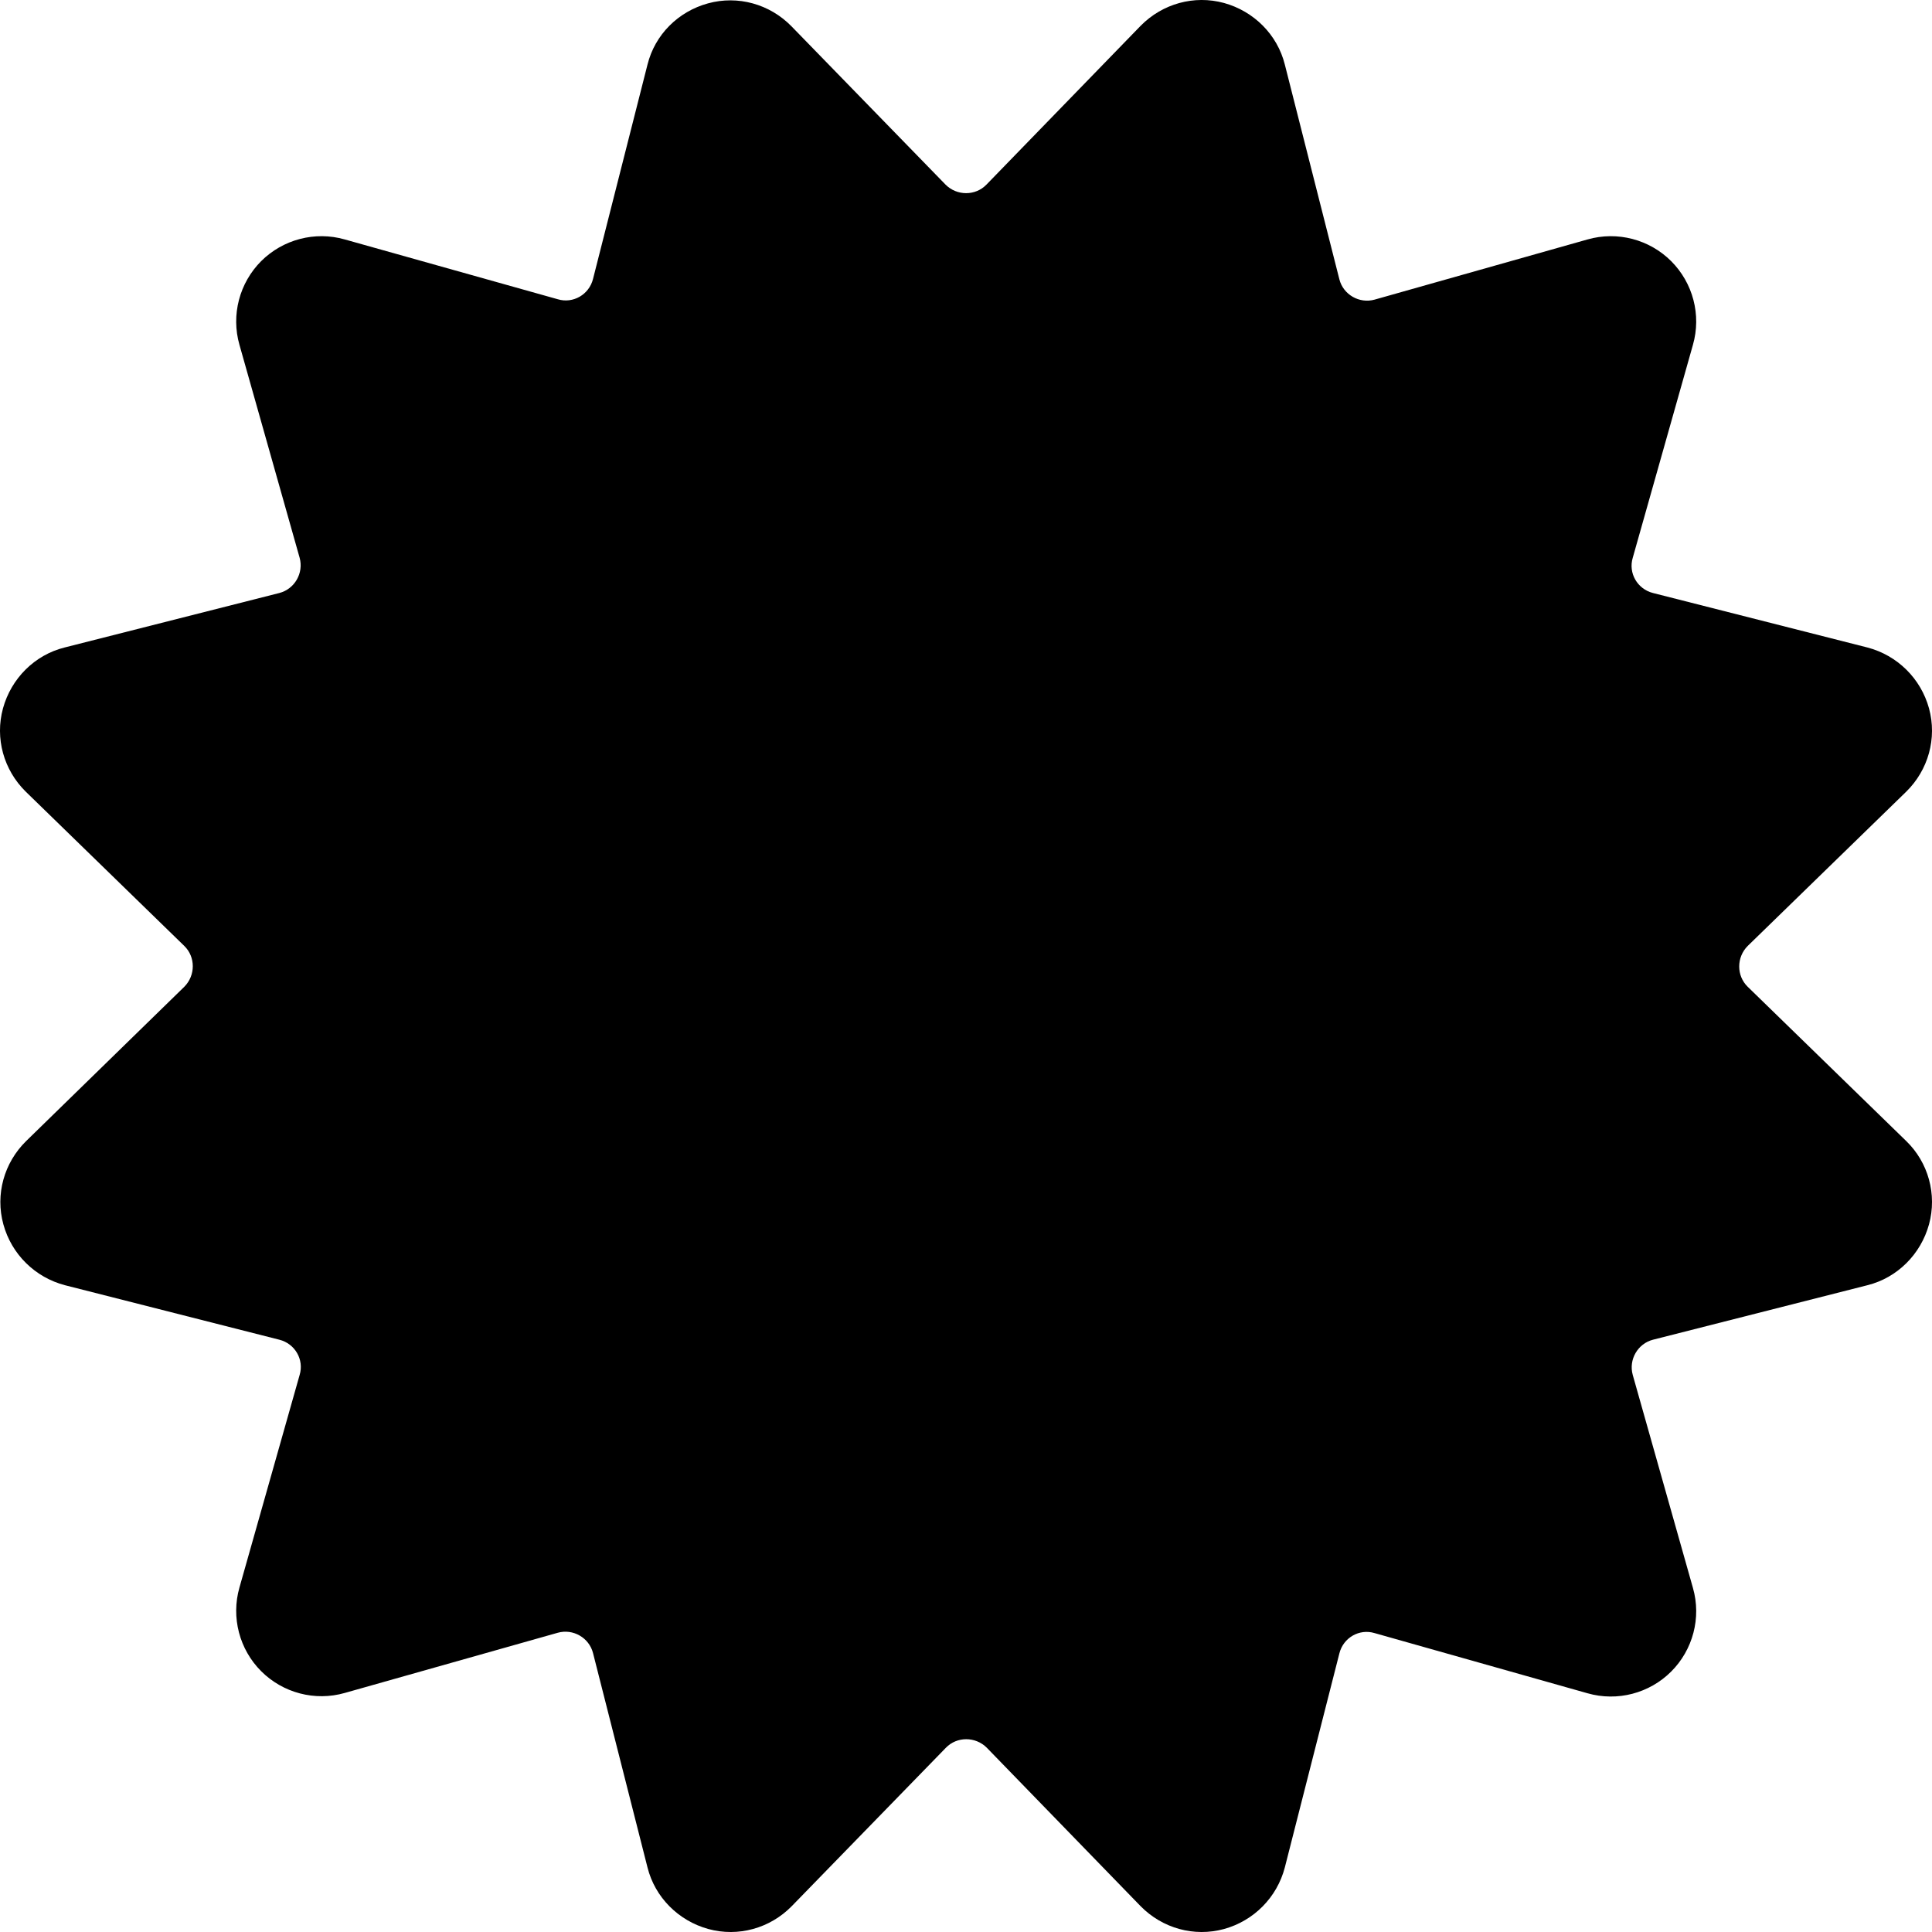 <svg width="35" height="35" viewBox="0 0 35 35" fill="none" xmlns="http://www.w3.org/2000/svg">
<path d="M14.336 0.474C13.943 0.074 13.368 -0.088 12.826 0.061C12.285 0.209 11.865 0.628 11.73 1.17L10.743 5.054C10.672 5.337 10.382 5.505 10.104 5.421L6.247 4.338C5.705 4.183 5.125 4.338 4.731 4.731C4.338 5.125 4.183 5.705 4.338 6.247L5.428 10.104C5.505 10.382 5.337 10.672 5.06 10.743L1.17 11.73C0.628 11.865 0.203 12.291 0.054 12.833C-0.094 13.375 0.067 13.949 0.467 14.342L3.338 17.136C3.544 17.335 3.544 17.671 3.338 17.877L0.474 20.671C0.074 21.064 -0.088 21.638 0.061 22.18C0.209 22.722 0.635 23.141 1.177 23.283L5.06 24.27C5.344 24.341 5.512 24.631 5.428 24.909L4.338 28.759C4.183 29.301 4.338 29.882 4.731 30.275C5.125 30.669 5.705 30.824 6.247 30.669L10.104 29.579C10.382 29.501 10.672 29.669 10.743 29.946L11.73 33.83C11.865 34.372 12.291 34.797 12.833 34.946C13.375 35.094 13.949 34.933 14.342 34.533L17.136 31.662C17.335 31.456 17.671 31.456 17.877 31.662L20.664 34.533C21.058 34.933 21.632 35.094 22.174 34.946C22.715 34.797 23.135 34.372 23.276 33.83L24.264 29.953C24.334 29.669 24.625 29.501 24.902 29.585L28.759 30.675C29.301 30.83 29.882 30.675 30.275 30.282C30.669 29.888 30.824 29.308 30.669 28.766L29.579 24.909C29.501 24.631 29.669 24.341 29.946 24.27L33.83 23.283C34.372 23.148 34.797 22.722 34.946 22.18C35.094 21.638 34.933 21.058 34.533 20.671L31.662 17.877C31.456 17.677 31.456 17.342 31.662 17.136L34.533 14.342C34.933 13.949 35.094 13.375 34.946 12.833C34.797 12.291 34.372 11.872 33.83 11.73L29.946 10.743C29.663 10.672 29.495 10.382 29.579 10.104L30.669 6.247C30.824 5.705 30.669 5.125 30.275 4.731C29.882 4.338 29.301 4.183 28.759 4.338L24.902 5.428C24.625 5.505 24.334 5.337 24.264 5.06L23.276 1.17C23.141 0.628 22.715 0.203 22.174 0.054C21.632 -0.094 21.058 0.067 20.664 0.467L17.871 3.344C17.671 3.551 17.335 3.551 17.129 3.344L14.336 0.474Z" fill="black"/>
</svg>
